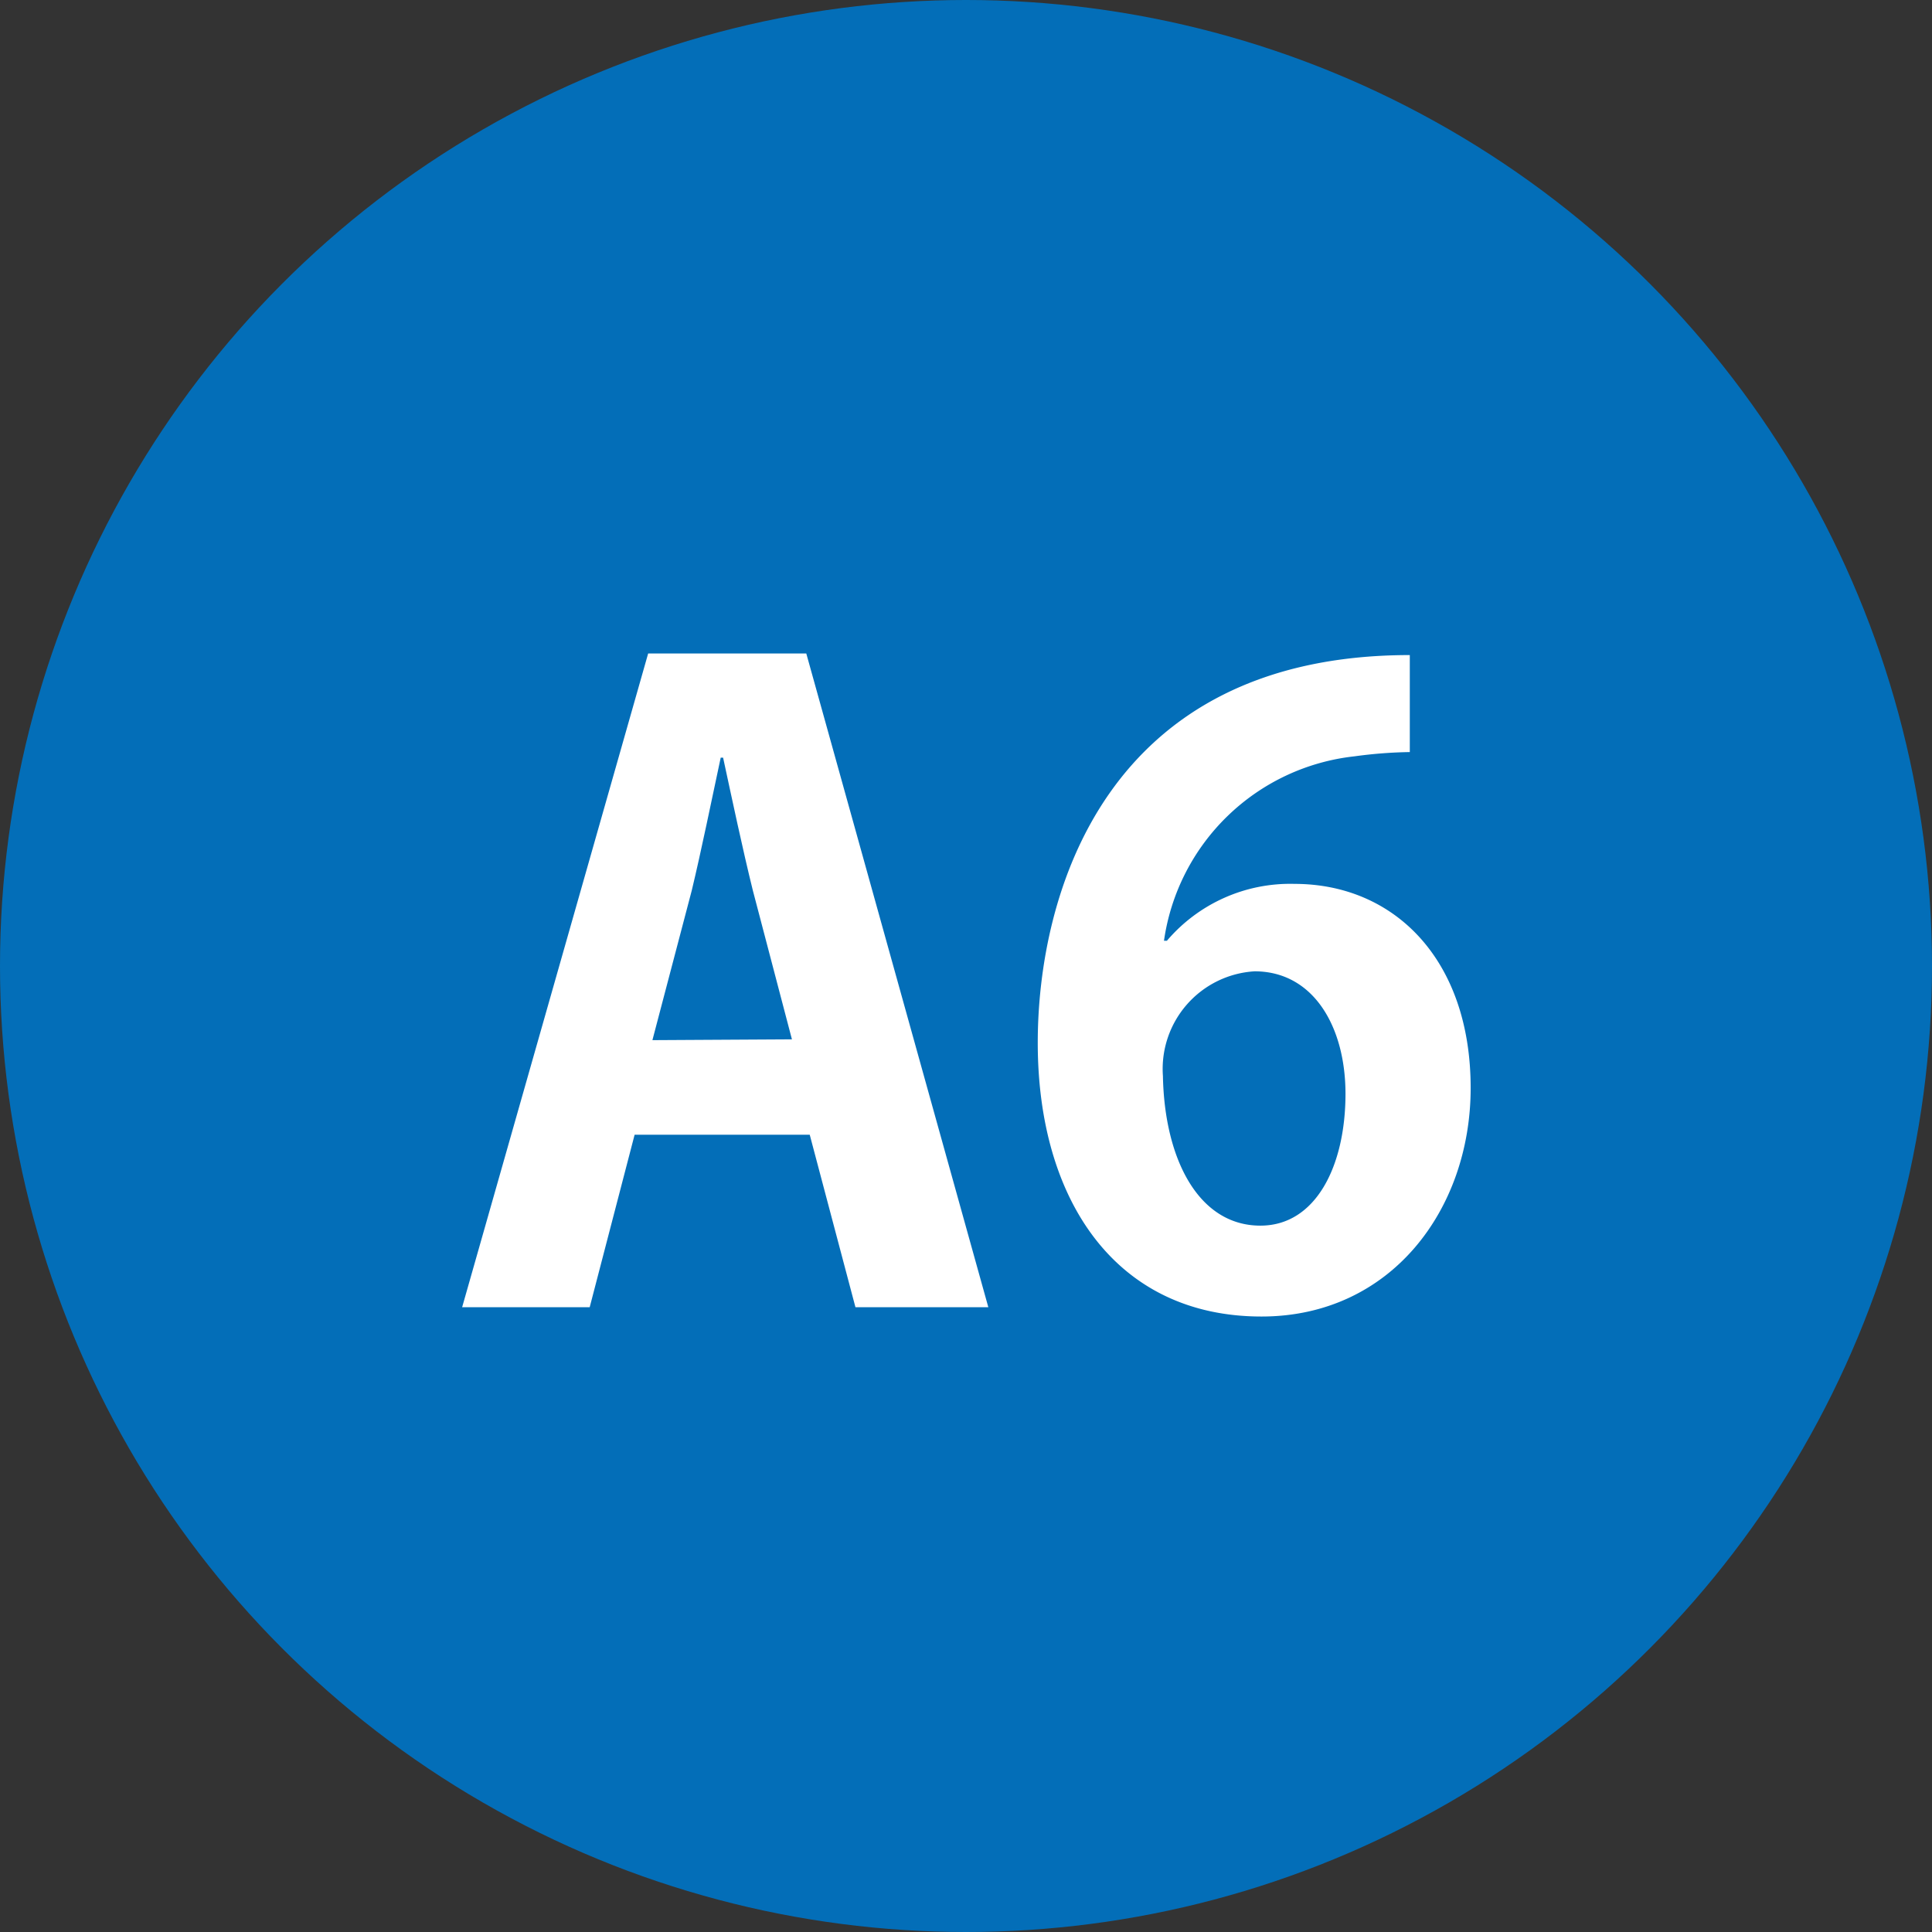 <svg xmlns="http://www.w3.org/2000/svg" viewBox="0 0 72.7 72.7"><rect x="0" y="0" width="72.7" height="72.7" fill="#333333" stroke="none"/><defs><style>.cls-1{fill:#036eb8;}.cls-2{fill:#fff;}</style></defs><g id="レイヤー_2" data-name="レイヤー 2"><g id="レイヤー_1-2" data-name="レイヤー 1"><circle class="cls-1" cx="36.35" cy="36.35" r="36.35"/><path class="cls-2" d="M37.19,49.19h-5L30.47,42.7H23.88l-1.69,6.49h-4.8l7-24.6h5.95ZM29.8,39.11l-1.47-5.6c-.38-1.53-.8-3.52-1.12-5h-.09c-.33,1.54-.74,3.55-1.09,5l-1.48,5.63Z"/><path class="cls-2" d="M43.91,35.4a6.09,6.09,0,0,1,4.8-2.14c3.75,0,6.63,2.84,6.63,7.68,0,4.57-3,8.6-7.87,8.6-5.48,0-8.42-4.38-8.42-10.3,0-5.54,2.5-14.59,14-14.59V28.3a17,17,0,0,0-2.08.16,8.14,8.14,0,0,0-7.17,6.94Zm6.72,5.76c0-2.53-1.21-4.61-3.42-4.61a3.68,3.68,0,0,0-3.45,3.94c.06,3.13,1.34,5.63,3.67,5.63C49.51,46.12,50.63,43.88,50.63,41.16Z"/></g></g></svg>